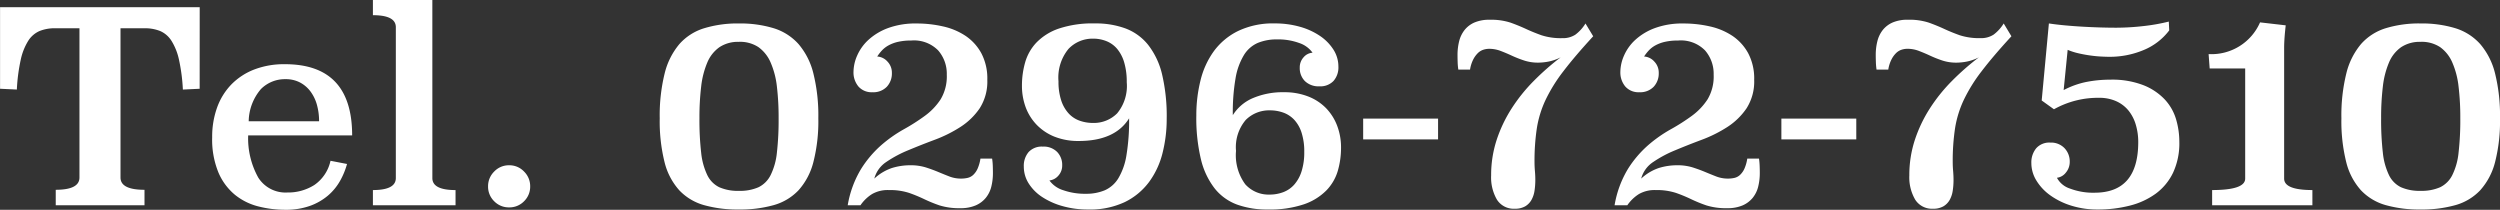<svg xmlns="http://www.w3.org/2000/svg" width="215.717" height="18.101" viewBox="0 0 215.717 18.101">
  <rect x="0" y="0" width="215.717" height="18.101" fill="#333333" stroke="none"/>
  <path id="パス_832" data-name="パス 832" d="M-90.838-10.051l-1.449.069a15.44,15.44,0,0,0-.333-2.564,5.1,5.1,0,0,0-.644-1.633,2.194,2.194,0,0,0-.977-.851,3.489,3.489,0,0,0-1.357-.241h-2.07v12.88q0,1.058,2.07,1.058V0h-7.659V-1.334q2.047,0,2.047-1.058v-12.88H-103.3a3.489,3.489,0,0,0-1.357.241,2.194,2.194,0,0,0-.978.851,5.1,5.1,0,0,0-.644,1.633,15.439,15.439,0,0,0-.333,2.564l-1.449-.069v-7.038h17.227Zm4.186,4.025a6.957,6.957,0,0,0,.874,3.645A2.785,2.785,0,0,0-83.271-1.1a4.233,4.233,0,0,0,2.323-.644,3.4,3.4,0,0,0,1.4-2.093l1.426.276a6.427,6.427,0,0,1-.609,1.472A4.7,4.7,0,0,1-79.775-.828a5.012,5.012,0,0,1-1.552.885,6.167,6.167,0,0,1-2.128.334A9.361,9.361,0,0,1-85.778.1a5.231,5.231,0,0,1-2.013-1,5.067,5.067,0,0,1-1.426-1.921,7.48,7.48,0,0,1-.541-3.047,7.406,7.406,0,0,1,.425-2.564,5.553,5.553,0,0,1,1.23-1.99,5.552,5.552,0,0,1,1.967-1.288,7.173,7.173,0,0,1,2.656-.46q5.8,0,5.8,6.141Zm6.118-1.219a5.216,5.216,0,0,0-.184-1.415,3.481,3.481,0,0,0-.552-1.15,2.7,2.7,0,0,0-.909-.782,2.63,2.63,0,0,0-1.253-.287,2.922,2.922,0,0,0-2.116.851,4.369,4.369,0,0,0-1.058,2.783Zm9.775,4.9q0,1.035,2,1.035V0h-7.13V-1.311q1.978,0,1.978-1.035V-15.364q0-1.035-1.978-1.035V-17.71h5.129Zm8.441.713a1.753,1.753,0,0,1-.529,1.288,1.753,1.753,0,0,1-1.288.529,1.753,1.753,0,0,1-1.288-.529,1.753,1.753,0,0,1-.529-1.288,1.764,1.764,0,0,1,.529-1.276,1.734,1.734,0,0,1,1.288-.541,1.734,1.734,0,0,1,1.288.541A1.764,1.764,0,0,1-62.318-1.633Zm18.009-14.053a9.869,9.869,0,0,1,3.013.414A4.752,4.752,0,0,1-39.157-13.9a6.145,6.145,0,0,1,1.276,2.53A15.09,15.09,0,0,1-37.455-7.5a14.206,14.206,0,0,1-.426,3.772A5.753,5.753,0,0,1-39.157-1.3,4.676,4.676,0,0,1-41.3-.012a10.706,10.706,0,0,1-3.013.38,10.706,10.706,0,0,1-3.013-.38A4.676,4.676,0,0,1-49.461-1.3a5.657,5.657,0,0,1-1.265-2.427A14.581,14.581,0,0,1-51.14-7.5a15.09,15.09,0,0,1,.425-3.875A6.229,6.229,0,0,1-49.45-13.9a4.675,4.675,0,0,1,2.127-1.368A9.869,9.869,0,0,1-44.309-15.686Zm0,1.587a2.89,2.89,0,0,0-1.679.46,3.047,3.047,0,0,0-1.047,1.323,7.412,7.412,0,0,0-.529,2.07,22.356,22.356,0,0,0-.149,2.726,24.79,24.79,0,0,0,.149,2.99A5.834,5.834,0,0,0-47.035-2.6,2.245,2.245,0,0,0-46-1.553a3.964,3.964,0,0,0,1.691.311,3.964,3.964,0,0,0,1.69-.311A2.3,2.3,0,0,0-41.572-2.6a5.64,5.64,0,0,0,.541-1.932,24.79,24.79,0,0,0,.149-2.99,22.356,22.356,0,0,0-.149-2.726,7.145,7.145,0,0,0-.541-2.07,3.162,3.162,0,0,0-1.047-1.323A2.878,2.878,0,0,0-44.309-14.1Zm21.85,10.074a5.434,5.434,0,0,1,.058.644q.011.345.011.6a4.822,4.822,0,0,1-.138,1.173A2.474,2.474,0,0,1-23-.644a2.307,2.307,0,0,1-.874.655A3.235,3.235,0,0,1-25.2.253,5.647,5.647,0,0,1-27,.012a12.2,12.2,0,0,1-1.322-.54,12.661,12.661,0,0,0-1.311-.54,5.366,5.366,0,0,0-1.748-.242,2.715,2.715,0,0,0-1.438.345,3.408,3.408,0,0,0-1,.966h-1.1a8.89,8.89,0,0,1,1.15-3.128A9.327,9.327,0,0,1-32.05-5.163,11.643,11.643,0,0,1-30.1-6.543a17.291,17.291,0,0,0,1.84-1.173A5.436,5.436,0,0,0-26.9-9.142a3.854,3.854,0,0,0,.529-2.128,3.059,3.059,0,0,0-.747-2.093,2.919,2.919,0,0,0-2.311-.851,5.02,5.02,0,0,0-1.15.115,3.163,3.163,0,0,0-.828.31,2.3,2.3,0,0,0-.575.449,3.748,3.748,0,0,0-.391.506,1.284,1.284,0,0,1,.874.426,1.379,1.379,0,0,1,.391,1,1.675,1.675,0,0,1-.437,1.184,1.61,1.61,0,0,1-1.242.472,1.506,1.506,0,0,1-1.208-.495,1.888,1.888,0,0,1-.425-1.276,3.563,3.563,0,0,1,.311-1.38,4.029,4.029,0,0,1,.966-1.357,5.126,5.126,0,0,1,1.69-1.023,6.857,6.857,0,0,1,2.484-.4,10.162,10.162,0,0,1,2.277.253,5.76,5.76,0,0,1,1.944.817,4.256,4.256,0,0,1,1.357,1.495,4.655,4.655,0,0,1,.517,2.289,4.292,4.292,0,0,1-.656,2.461A5.8,5.8,0,0,1-25.2-6.751a11.425,11.425,0,0,1-2.208,1.1q-1.2.449-2.277.9a10.245,10.245,0,0,0-1.9,1.012A2.487,2.487,0,0,0-32.625-2.3a4.23,4.23,0,0,1,1.541-.92,5.363,5.363,0,0,1,1.564-.23,4.383,4.383,0,0,1,1.334.184q.575.184,1.069.391t.966.391a2.791,2.791,0,0,0,1.023.184,2.537,2.537,0,0,0,.541-.058A1.053,1.053,0,0,0-24.1-2.61a1.677,1.677,0,0,0,.379-.529,3.336,3.336,0,0,0,.253-.885Zm4.945,1.886A2.309,2.309,0,0,0-16.33-1.3a5.662,5.662,0,0,0,1.966.31,4.106,4.106,0,0,0,1.622-.3,2.607,2.607,0,0,0,1.173-1.035,5.564,5.564,0,0,0,.7-1.989,18.168,18.168,0,0,0,.23-3.186q-1.219,1.955-4.347,1.955a5.509,5.509,0,0,1-2.081-.368,4.41,4.41,0,0,1-1.541-1.023,4.356,4.356,0,0,1-.955-1.518,5.318,5.318,0,0,1-.322-1.874,7.248,7.248,0,0,1,.276-2,4.132,4.132,0,0,1,.977-1.713,4.9,4.9,0,0,1,1.92-1.2,9.194,9.194,0,0,1,3.128-.448,7.416,7.416,0,0,1,2.645.437,4.547,4.547,0,0,1,1.944,1.415,6.585,6.585,0,0,1,1.2,2.541,15.656,15.656,0,0,1,.4,3.841A11.954,11.954,0,0,1-7.751-4.52,7.1,7.1,0,0,1-8.912-2.013,5.739,5.739,0,0,1-11.005-.276a7.052,7.052,0,0,1-3.174.644A7.967,7.967,0,0,1-16.364.08,6.277,6.277,0,0,1-18.124-.7,3.887,3.887,0,0,1-19.3-1.875a2.7,2.7,0,0,1-.425-1.46,1.831,1.831,0,0,1,.414-1.254,1.536,1.536,0,0,1,1.219-.471,1.631,1.631,0,0,1,1.242.46,1.6,1.6,0,0,1,.437,1.15,1.288,1.288,0,0,1-.333.9A1.19,1.19,0,0,1-17.514-2.139Zm3.772-12.236a2.853,2.853,0,0,0-2.128.885,3.885,3.885,0,0,0-.862,2.795A5.156,5.156,0,0,0-16.5-9.05a3.081,3.081,0,0,0,.632,1.115,2.358,2.358,0,0,0,.943.633,3.389,3.389,0,0,0,1.161.2,2.837,2.837,0,0,0,2.093-.828,3.7,3.7,0,0,0,.828-2.691,5.847,5.847,0,0,0-.219-1.7,3.251,3.251,0,0,0-.6-1.161,2.353,2.353,0,0,0-.909-.667A3.045,3.045,0,0,0-13.742-14.375Zm12.052,6.6A3.785,3.785,0,0,1,.046-9.246a6.553,6.553,0,0,1,2.679-.506,5.6,5.6,0,0,1,2.093.368A4.351,4.351,0,0,1,6.36-8.372a4.44,4.44,0,0,1,.955,1.518,5.246,5.246,0,0,1,.333,1.886,7.126,7.126,0,0,1-.276,1.989,4.081,4.081,0,0,1-.989,1.7A5,5,0,0,1,4.439-.08,9.214,9.214,0,0,1,1.323.368,7.6,7.6,0,0,1-1.322-.057,4.418,4.418,0,0,1-3.254-1.449,6.576,6.576,0,0,1-4.439-3.956a15.259,15.259,0,0,1-.4-3.8,12.426,12.426,0,0,1,.357-3,7.207,7.207,0,0,1,1.15-2.53,5.716,5.716,0,0,1,2.093-1.748,6.963,6.963,0,0,1,3.163-.655,7.844,7.844,0,0,1,2.174.288,5.934,5.934,0,0,1,1.736.793,4.058,4.058,0,0,1,1.161,1.184,2.7,2.7,0,0,1,.425,1.461,1.757,1.757,0,0,1-.425,1.242,1.563,1.563,0,0,1-1.207.46,1.694,1.694,0,0,1-1.254-.448,1.572,1.572,0,0,1-.448-1.161,1.288,1.288,0,0,1,.333-.9,1.1,1.1,0,0,1,.771-.391A2.3,2.3,0,0,0,4.037-14a5.3,5.3,0,0,0-1.909-.31,4.256,4.256,0,0,0-1.656.3,2.64,2.64,0,0,0-1.2,1.047,5.673,5.673,0,0,0-.725,2A17.321,17.321,0,0,0-1.69-7.774Zm3.2-.414A2.847,2.847,0,0,0-.575-7.36a3.626,3.626,0,0,0-.839,2.668,4.231,4.231,0,0,0,.8,2.886A2.7,2.7,0,0,0,1.484-.92a3.313,3.313,0,0,0,1.173-.207,2.4,2.4,0,0,0,.955-.656,3.18,3.18,0,0,0,.632-1.15A5.375,5.375,0,0,0,4.474-4.6a5.265,5.265,0,0,0-.23-1.656,2.957,2.957,0,0,0-.632-1.115,2.412,2.412,0,0,0-.943-.621A3.389,3.389,0,0,0,1.507-8.188ZM16.02-5.681H9.557V-7.475H16.02Zm13.386-8.9q-1.587,1.725-2.576,3.024a13.746,13.746,0,0,0-1.541,2.484,9.049,9.049,0,0,0-.747,2.438,18.915,18.915,0,0,0-.2,2.887q0,.391.035.794t.035.77a6.121,6.121,0,0,1-.069.931,2.307,2.307,0,0,1-.264.794,1.493,1.493,0,0,1-.541.552,1.726,1.726,0,0,1-.9.207A1.709,1.709,0,0,1,21.1-.483,3.809,3.809,0,0,1,20.6-2.576a9.717,9.717,0,0,1,.471-3.047,11.9,11.9,0,0,1,1.288-2.714,14.443,14.443,0,0,1,1.909-2.38A21.975,21.975,0,0,1,26.6-12.765a3.991,3.991,0,0,1-1.047.368,4.894,4.894,0,0,1-.885.092,3.837,3.837,0,0,1-1.219-.184A9.912,9.912,0,0,1,22.4-12.9q-.495-.23-.978-.414a2.757,2.757,0,0,0-.989-.184,1.661,1.661,0,0,0-.506.08,1.225,1.225,0,0,0-.472.288,2.142,2.142,0,0,0-.4.552,2.933,2.933,0,0,0-.276.874H17.768a5.435,5.435,0,0,1-.058-.644q-.011-.345-.011-.621a4.822,4.822,0,0,1,.138-1.173,2.566,2.566,0,0,1,.46-.966,2.225,2.225,0,0,1,.851-.656,3.218,3.218,0,0,1,1.334-.241,5.409,5.409,0,0,1,1.806.253q.7.253,1.322.541t1.323.54a5.409,5.409,0,0,0,1.806.253,1.956,1.956,0,0,0,1.127-.3,3.431,3.431,0,0,0,.874-.966ZM43.712-4.025a5.434,5.434,0,0,1,.057.644q.012.345.012.6a4.822,4.822,0,0,1-.138,1.173,2.474,2.474,0,0,1-.472.966A2.307,2.307,0,0,1,42.3.012a3.235,3.235,0,0,1-1.322.241A5.647,5.647,0,0,1,39.169.012a12.2,12.2,0,0,1-1.322-.54,12.661,12.661,0,0,0-1.311-.54,5.366,5.366,0,0,0-1.748-.242,2.715,2.715,0,0,0-1.437.345,3.408,3.408,0,0,0-1,.966h-1.1A8.89,8.89,0,0,1,32.4-3.128a9.327,9.327,0,0,1,1.725-2.035,11.643,11.643,0,0,1,1.955-1.38,17.292,17.292,0,0,0,1.84-1.173,5.436,5.436,0,0,0,1.357-1.426A3.854,3.854,0,0,0,39.8-11.27a3.059,3.059,0,0,0-.747-2.093,2.919,2.919,0,0,0-2.312-.851,5.02,5.02,0,0,0-1.15.115,3.163,3.163,0,0,0-.828.31,2.3,2.3,0,0,0-.575.449,3.748,3.748,0,0,0-.391.506,1.284,1.284,0,0,1,.874.426,1.379,1.379,0,0,1,.391,1,1.675,1.675,0,0,1-.437,1.184,1.61,1.61,0,0,1-1.242.472,1.506,1.506,0,0,1-1.208-.495,1.888,1.888,0,0,1-.425-1.276,3.563,3.563,0,0,1,.311-1.38,4.029,4.029,0,0,1,.966-1.357,5.126,5.126,0,0,1,1.69-1.023,6.857,6.857,0,0,1,2.484-.4,10.162,10.162,0,0,1,2.277.253,5.76,5.76,0,0,1,1.944.817,4.256,4.256,0,0,1,1.357,1.495,4.655,4.655,0,0,1,.518,2.289,4.292,4.292,0,0,1-.656,2.461,5.8,5.8,0,0,1-1.667,1.621,11.425,11.425,0,0,1-2.208,1.1q-1.2.449-2.277.9a10.245,10.245,0,0,0-1.9,1.012A2.487,2.487,0,0,0,33.546-2.3a4.23,4.23,0,0,1,1.541-.92,5.363,5.363,0,0,1,1.564-.23,4.383,4.383,0,0,1,1.334.184q.575.184,1.07.391t.966.391a2.791,2.791,0,0,0,1.023.184,2.537,2.537,0,0,0,.541-.058,1.053,1.053,0,0,0,.483-.253,1.677,1.677,0,0,0,.379-.529,3.336,3.336,0,0,0,.253-.885Zm8.395-1.656H45.643V-7.475h6.463Zm13.386-8.9q-1.587,1.725-2.576,3.024a13.746,13.746,0,0,0-1.541,2.484,9.049,9.049,0,0,0-.748,2.438,18.915,18.915,0,0,0-.2,2.887q0,.391.035.794t.035.77a6.12,6.12,0,0,1-.069.931,2.307,2.307,0,0,1-.264.794,1.493,1.493,0,0,1-.541.552,1.726,1.726,0,0,1-.9.207A1.709,1.709,0,0,1,57.19-.483a3.809,3.809,0,0,1-.506-2.093,9.717,9.717,0,0,1,.472-3.047,11.9,11.9,0,0,1,1.288-2.714,14.442,14.442,0,0,1,1.909-2.38,21.975,21.975,0,0,1,2.334-2.047,3.991,3.991,0,0,1-1.047.368,4.894,4.894,0,0,1-.886.092,3.837,3.837,0,0,1-1.219-.184,9.912,9.912,0,0,1-1.047-.414q-.494-.23-.977-.414a2.757,2.757,0,0,0-.989-.184,1.661,1.661,0,0,0-.506.08,1.225,1.225,0,0,0-.472.288,2.142,2.142,0,0,0-.4.552,2.933,2.933,0,0,0-.276.874H53.855a5.434,5.434,0,0,1-.057-.644q-.012-.345-.012-.621a4.822,4.822,0,0,1,.138-1.173,2.566,2.566,0,0,1,.46-.966,2.225,2.225,0,0,1,.851-.656,3.218,3.218,0,0,1,1.334-.241,5.409,5.409,0,0,1,1.806.253q.7.253,1.322.541t1.323.54a5.409,5.409,0,0,0,1.805.253,1.956,1.956,0,0,0,1.127-.3,3.431,3.431,0,0,0,.874-.966Zm13.616-.506a5.281,5.281,0,0,1-2.254,1.714,7.534,7.534,0,0,1-2.875.564q-.322,0-.759-.023t-.932-.092q-.494-.069-1-.184a5.657,5.657,0,0,1-.943-.3L70-9.936a7.246,7.246,0,0,1,1.944-.7,10.6,10.6,0,0,1,2.081-.2,7.455,7.455,0,0,1,2.875.483,5.117,5.117,0,0,1,1.84,1.242,4.293,4.293,0,0,1,.966,1.713,6.883,6.883,0,0,1,.276,1.921,6.02,6.02,0,0,1-.54,2.668A4.845,4.845,0,0,1,77.947-1,6.49,6.49,0,0,1,75.7.034a10.979,10.979,0,0,1-2.76.334A7.5,7.5,0,0,1,70.656.034,6.3,6.3,0,0,1,68.85-.851a4.376,4.376,0,0,1-1.2-1.277,2.877,2.877,0,0,1-.437-1.507,1.921,1.921,0,0,1,.414-1.276,1.5,1.5,0,0,1,1.219-.495,1.6,1.6,0,0,1,1.23.483,1.661,1.661,0,0,1,.449,1.173,1.417,1.417,0,0,1-.333.931,1.146,1.146,0,0,1-.771.449,1.942,1.942,0,0,0,1.127.931,5.6,5.6,0,0,0,2.116.357q3.772,0,3.772-4.37a5.216,5.216,0,0,0-.207-1.483,3.523,3.523,0,0,0-.621-1.219,2.887,2.887,0,0,0-1.058-.816,3.516,3.516,0,0,0-1.5-.3,7.755,7.755,0,0,0-3.887.989l-1.058-.759.621-6.647q.6.092,1.334.161t1.518.115q.782.046,1.541.069t1.4.023a20.986,20.986,0,0,0,2.335-.138,16.349,16.349,0,0,0,2.219-.391Zm10.051-.437q-.069.621-.1,1.058t-.035.828V-2.3q0,.989,2.438.989V0H82.812V-1.311q2.852,0,2.852-.989v-9.5H82.6l-.092-1.242a4.572,4.572,0,0,0,4.439-2.737Zm11.638-.161a9.869,9.869,0,0,1,3.013.414A4.752,4.752,0,0,1,105.95-13.9a6.145,6.145,0,0,1,1.276,2.53,15.09,15.09,0,0,1,.425,3.875,14.206,14.206,0,0,1-.425,3.772A5.753,5.753,0,0,1,105.95-1.3a4.676,4.676,0,0,1-2.139,1.288,10.706,10.706,0,0,1-3.013.38,10.706,10.706,0,0,1-3.013-.38A4.676,4.676,0,0,1,95.646-1.3a5.657,5.657,0,0,1-1.265-2.427A14.581,14.581,0,0,1,93.966-7.5a15.09,15.09,0,0,1,.425-3.875,6.229,6.229,0,0,1,1.265-2.53,4.675,4.675,0,0,1,2.128-1.368A9.869,9.869,0,0,1,100.8-15.686Zm0,1.587a2.89,2.89,0,0,0-1.679.46,3.047,3.047,0,0,0-1.047,1.323,7.412,7.412,0,0,0-.529,2.07,22.357,22.357,0,0,0-.149,2.726,24.791,24.791,0,0,0,.149,2.99A5.834,5.834,0,0,0,98.072-2.6a2.245,2.245,0,0,0,1.035,1.046,3.964,3.964,0,0,0,1.69.311,3.964,3.964,0,0,0,1.69-.311A2.3,2.3,0,0,0,103.535-2.6a5.64,5.64,0,0,0,.54-1.932,24.789,24.789,0,0,0,.15-2.99,22.355,22.355,0,0,0-.15-2.726,7.145,7.145,0,0,0-.54-2.07,3.162,3.162,0,0,0-1.047-1.323A2.878,2.878,0,0,0,100.8-14.1Z" transform="translate(108.066 17.71)" fill="#fff"/>
</svg>
